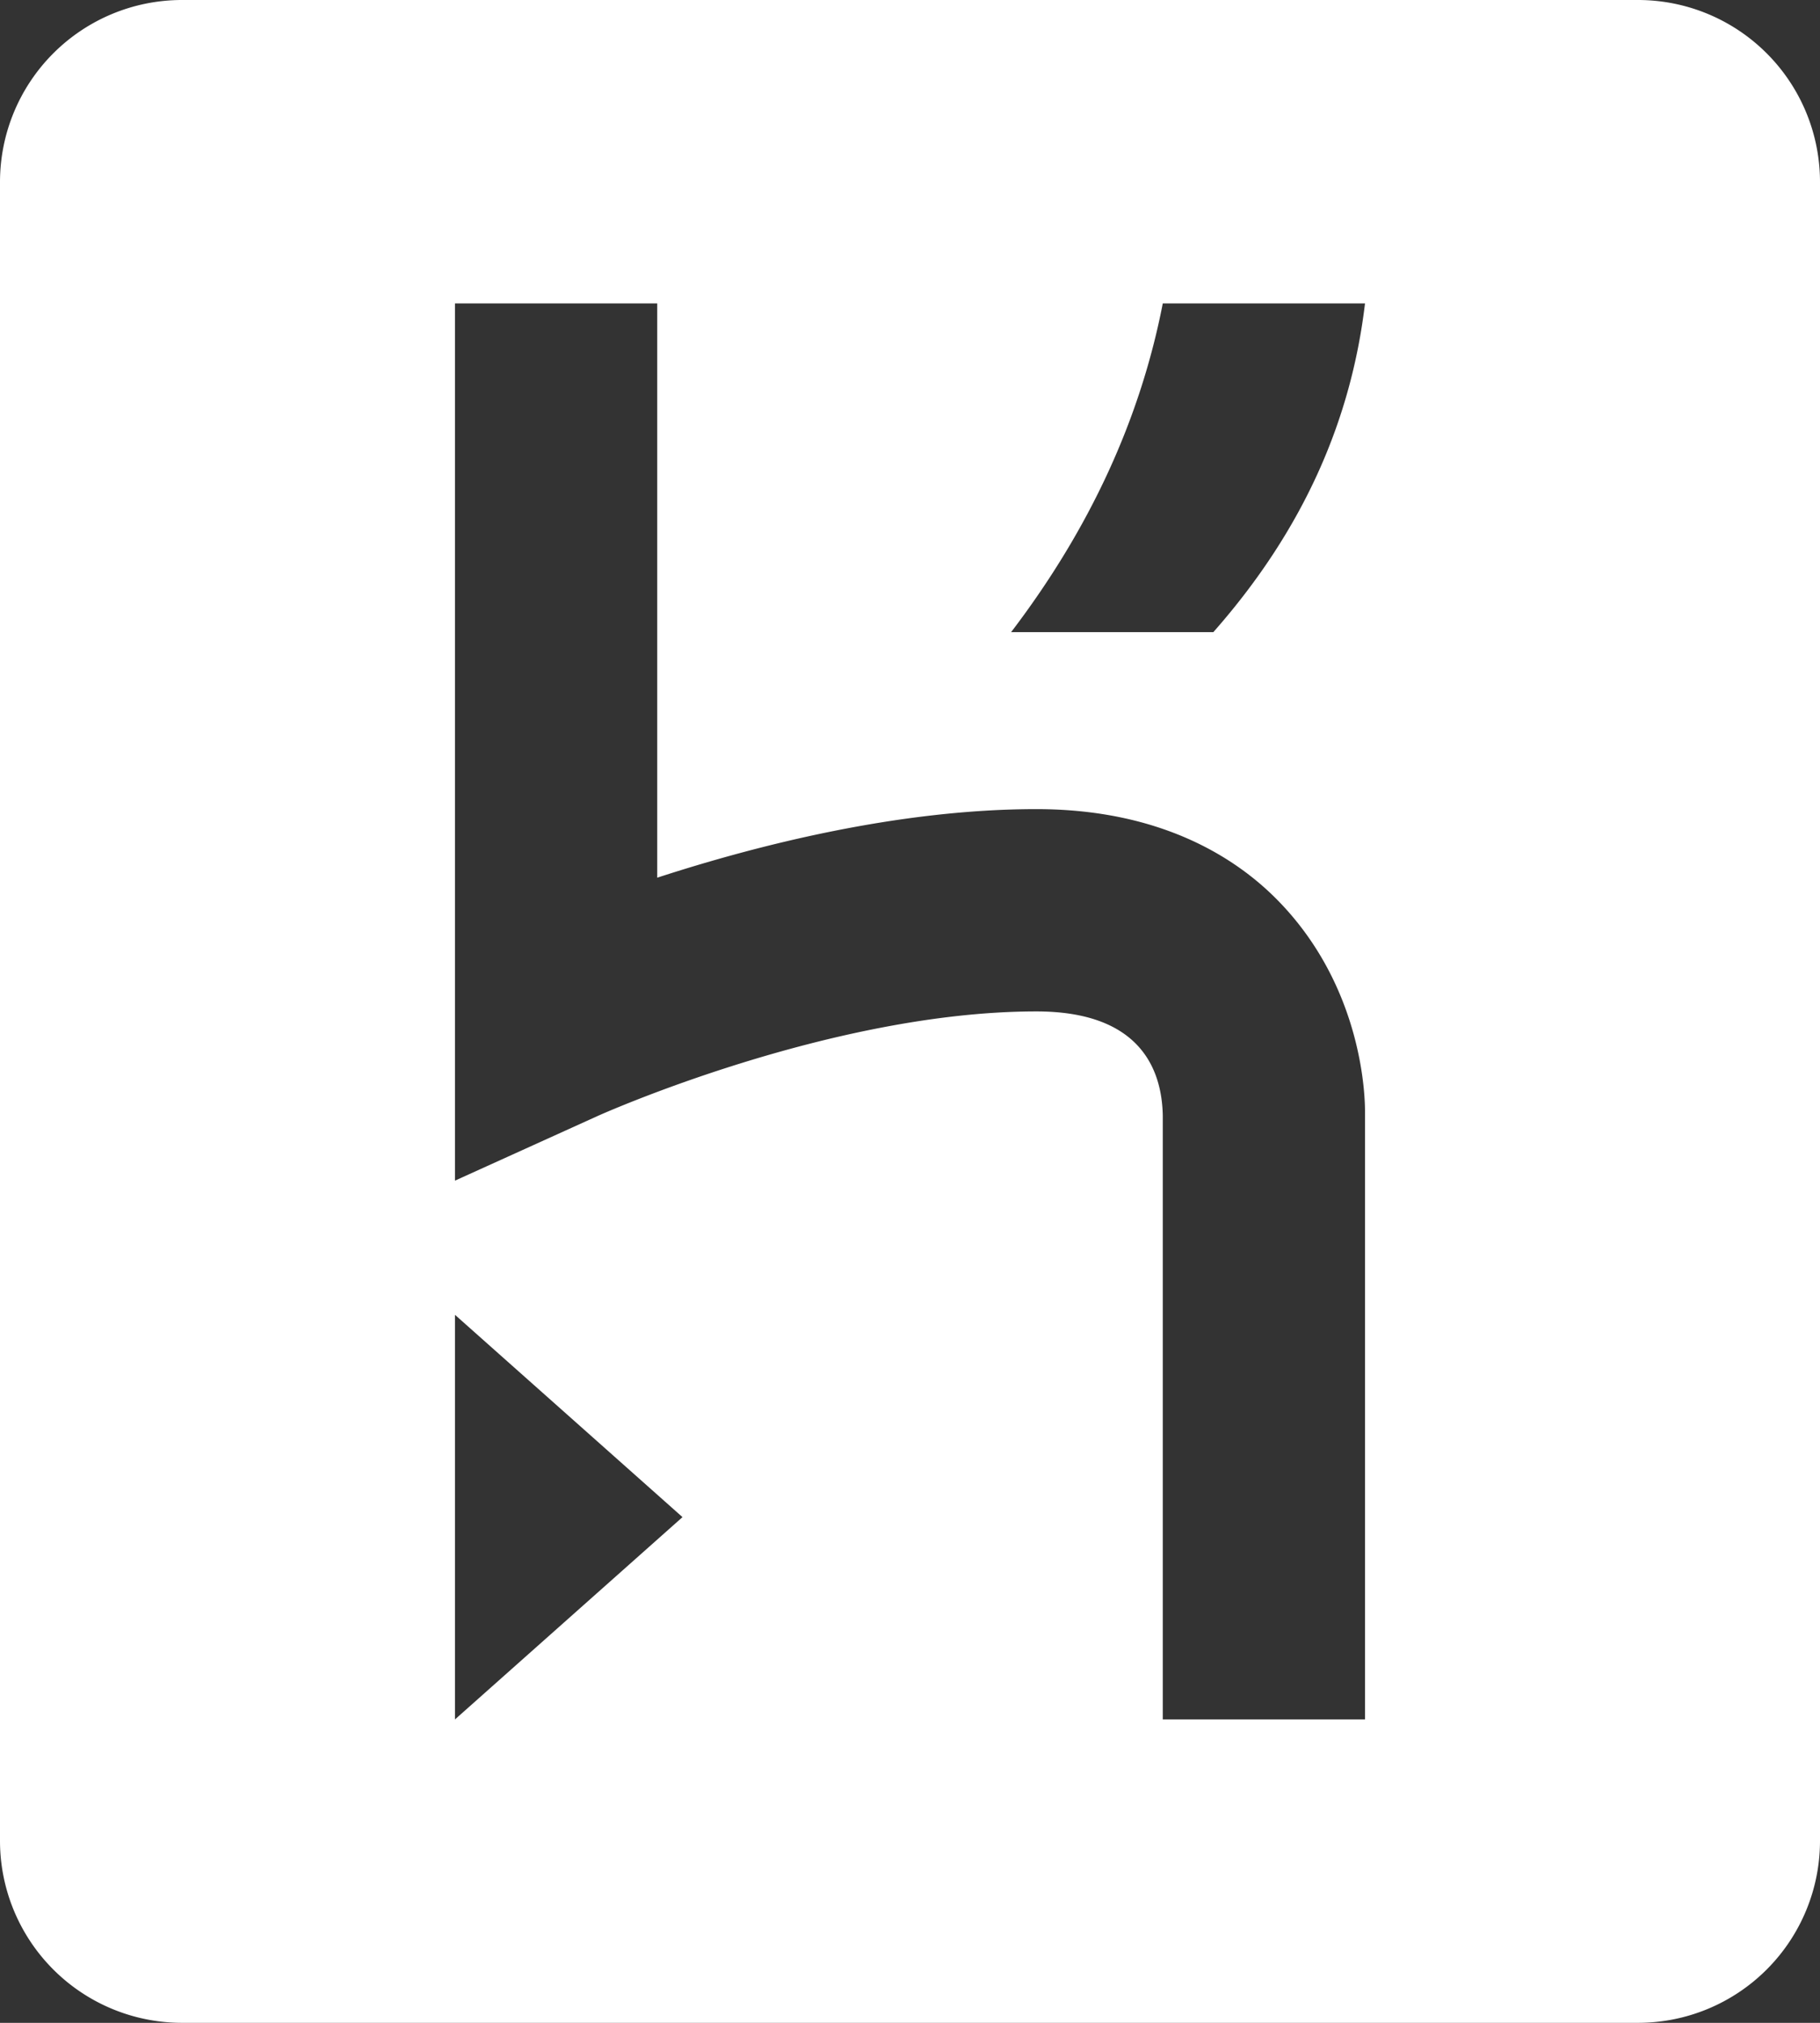 <svg xmlns="http://www.w3.org/2000/svg" width="72" height="80"><rect width="100%" height="100%" fill="#333333" stroke="none"/><path fill="#FFF" d="M64.8 0H7.2A7.2 7.2 0 0 0 0 7.2v65.6A7.2 7.2 0 0 0 7.2 80h57.6a7.2 7.2 0 0 0 7.2-7.2V7.2A7.2 7.2 0 0 0 64.8 0ZM18 68V52l9 8-9 8Zm28 0V44.11c-.039-1.867-.938-4.11-5-4.11-8.134 0-17.258 4.091-17.349 4.132L18 46.692V12h8v22.711C29.994 33.411 35.577 32 41 32c4.945 0 7.905 1.944 9.517 3.575C53.958 39.055 54.005 43.488 54 44v24h-8Zm2-43h-8c3.144-4.125 5.118-8.466 6-13h8c-.54 4.544-2.382 8.9-6 13Z"/></svg>